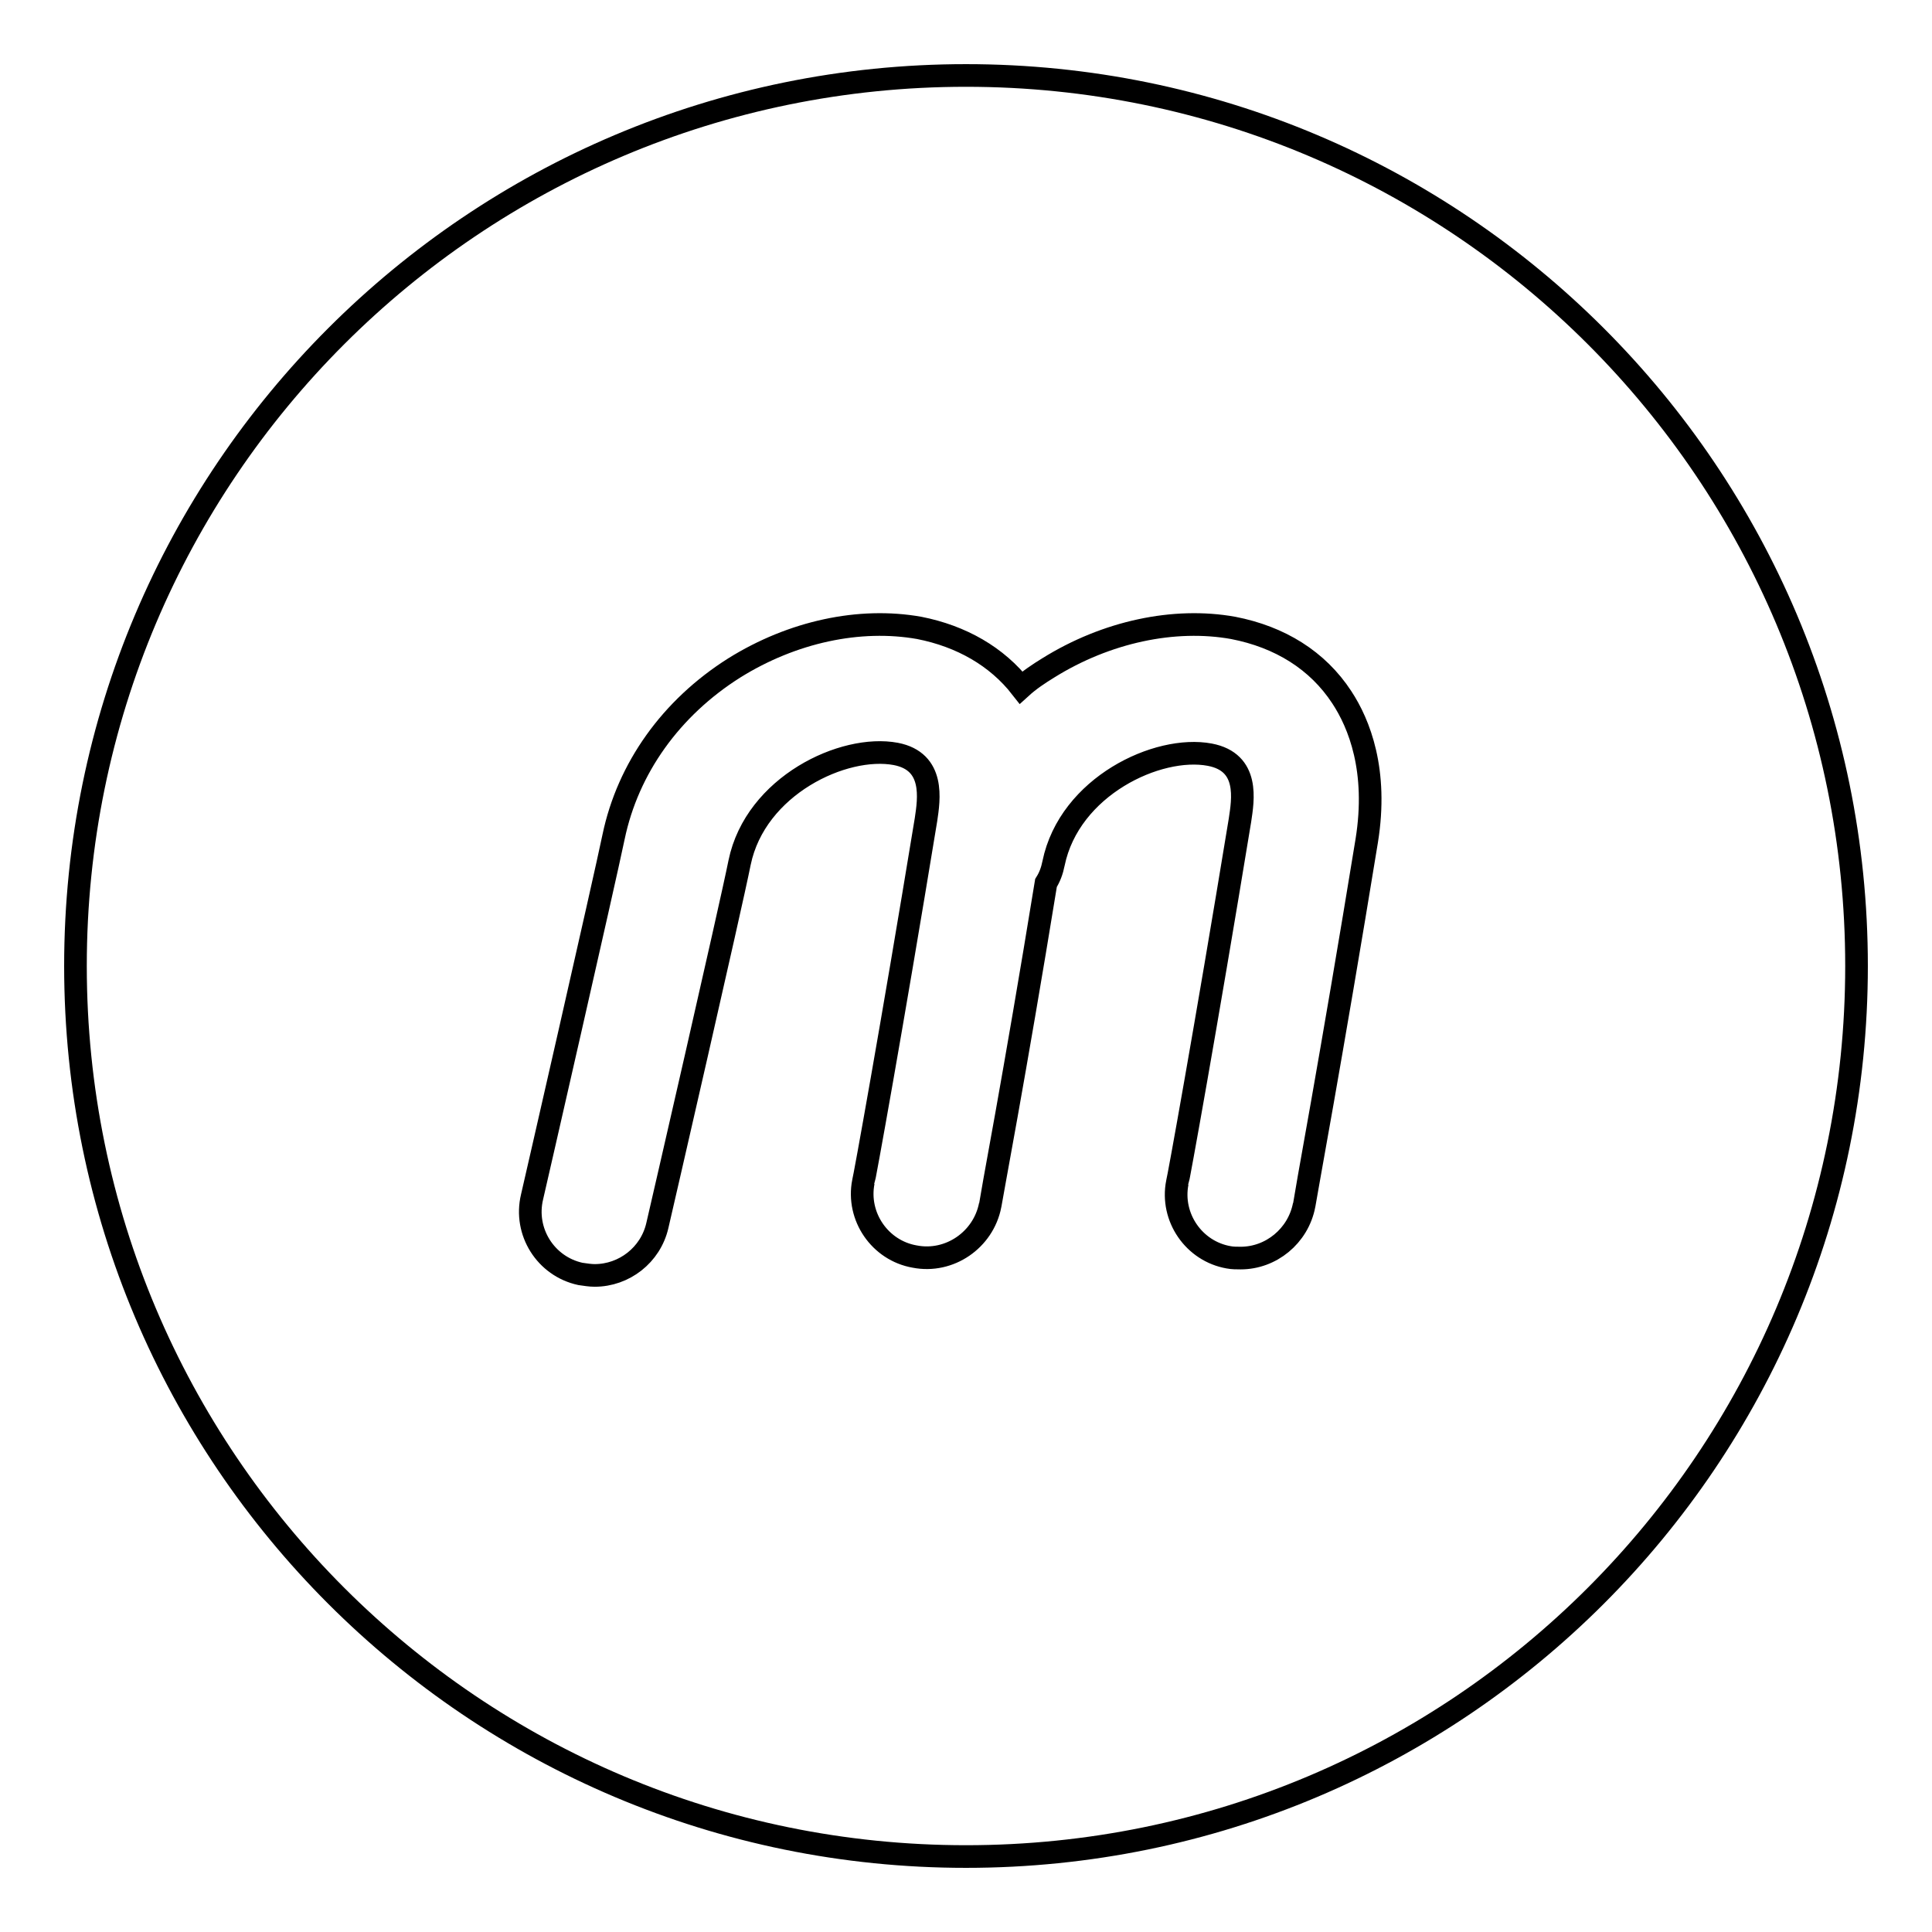 <?xml version="1.0" encoding="utf-8"?>
<!-- Svg Vector Icons : http://www.onlinewebfonts.com/icon -->
<!DOCTYPE svg PUBLIC "-//W3C//DTD SVG 1.1//EN" "http://www.w3.org/Graphics/SVG/1.1/DTD/svg11.dtd">
<svg version="1.1" xmlns="http://www.w3.org/2000/svg" xmlns:xlink="http://www.w3.org/1999/xlink" x="0px" y="0px" viewBox="0 0 256 256" enable-background="new 0 0 256 256" xml:space="preserve">
<g><g><path stroke-width="3" fill-opacity="0" stroke="#000000"  d="M10,128c0,65.2,52.8,118,118,118c65.2,0,118-52.8,118-118c0-65.2-52.8-118-118-118C62.8,10,10,62.8,10,128L10,128z"/><path stroke-width="3" fill-opacity="0" stroke="#000000"  d="M163.4,83.2c-7.8-1.4-16.8,0.5-24.5,5.3c-1.3,0.8-2.5,1.6-3.6,2.6c-3.2-4.1-7.9-6.8-13.5-7.9c-7.9-1.4-16.8,0.5-24.5,5.3c-8.4,5.3-14.1,13.3-16,22.4c-1.2,5.8-10.7,47.3-10.8,47.7c-1.1,4.6,1.8,9.2,6.4,10.2c0.7,0.1,1.3,0.2,1.9,0.2c3.9,0,7.4-2.7,8.3-6.6c0.4-1.7,9.7-42.1,10.9-48.1c2.1-10.2,13.8-15.7,20.7-14.4c5.2,1,4.4,6,4,8.7c-4.6,28-8.2,47.8-8.3,48c-0.9,4.6,2.2,9.1,6.8,9.9c4.6,0.9,9.1-2.2,10-6.8c0-0.2,3.3-17.5,7.4-42.7c0.5-0.8,0.8-1.6,1-2.6c2.1-10.2,13.8-15.7,20.7-14.4c5.3,1,4.4,6,4,8.7c-4.6,28-8.2,47.8-8.3,48c-0.9,4.6,2.2,9.1,6.8,9.9c0.5,0.1,1.1,0.1,1.6,0.1c4,0,7.6-2.9,8.4-7c0-0.2,3.7-20.1,8.3-48.3c1.5-9.3-1-15.5-3.3-19C174.6,87.5,169.6,84.4,163.4,83.2z"/></g></g>
</svg>